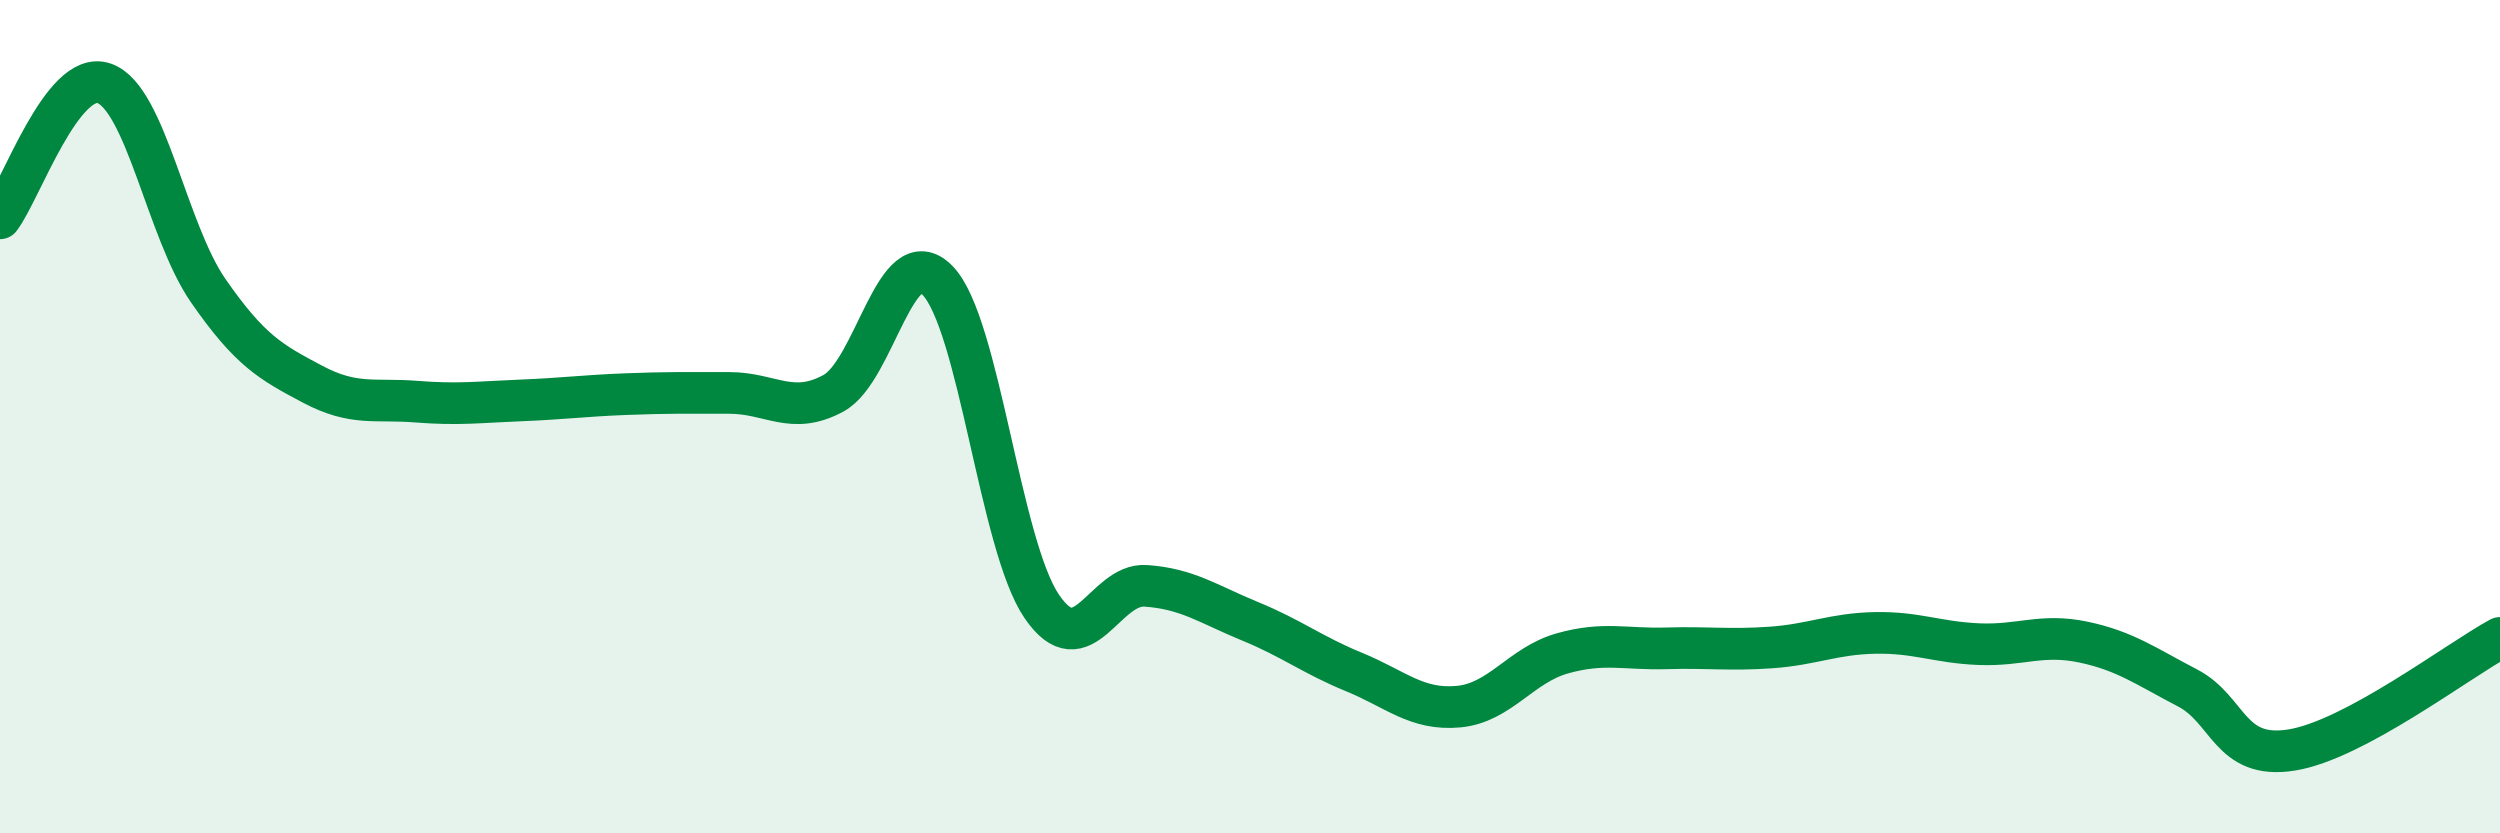 
    <svg width="60" height="20" viewBox="0 0 60 20" xmlns="http://www.w3.org/2000/svg">
      <path
        d="M 0,5.24 C 0.5,4.59 1.5,1.65 2.5,2 C 3.5,2.35 4,5.54 5,6.98 C 6,8.42 6.5,8.69 7.5,9.22 C 8.5,9.75 9,9.56 10,9.64 C 11,9.72 11.5,9.65 12.5,9.61 C 13.5,9.57 14,9.5 15,9.46 C 16,9.42 16.5,9.43 17.5,9.43 C 18.5,9.43 19,9.98 20,9.44 C 21,8.9 21.5,5.71 22.5,6.73 C 23.5,7.75 24,13.08 25,14.55 C 26,16.02 26.5,13.99 27.5,14.06 C 28.5,14.13 29,14.5 30,14.91 C 31,15.32 31.5,15.72 32.5,16.13 C 33.5,16.54 34,17.05 35,16.96 C 36,16.87 36.5,15.96 37.5,15.68 C 38.5,15.4 39,15.59 40,15.56 C 41,15.53 41.5,15.61 42.5,15.54 C 43.5,15.47 44,15.21 45,15.19 C 46,15.17 46.5,15.42 47.5,15.46 C 48.5,15.5 49,15.2 50,15.41 C 51,15.62 51.5,15.99 52.5,16.51 C 53.5,17.03 53.5,18.24 55,18 C 56.5,17.76 59,15.85 60,15.31L60 20L0 20Z"
        fill="#008740"
        opacity="0.1"
        stroke-linecap="round"
        stroke-linejoin="round"
      />
      <path
        d="M 0,5.24 C 0.5,4.59 1.5,1.65 2.5,2 C 3.5,2.35 4,5.54 5,6.98 C 6,8.42 6.5,8.69 7.5,9.22 C 8.5,9.75 9,9.56 10,9.64 C 11,9.72 11.5,9.65 12.5,9.61 C 13.5,9.57 14,9.5 15,9.46 C 16,9.42 16.5,9.43 17.5,9.43 C 18.5,9.43 19,9.98 20,9.44 C 21,8.9 21.5,5.71 22.5,6.73 C 23.5,7.75 24,13.08 25,14.55 C 26,16.02 26.5,13.99 27.5,14.06 C 28.5,14.13 29,14.5 30,14.91 C 31,15.32 31.5,15.72 32.5,16.13 C 33.5,16.54 34,17.05 35,16.96 C 36,16.87 36.5,15.96 37.5,15.68 C 38.5,15.4 39,15.59 40,15.56 C 41,15.53 41.5,15.61 42.5,15.54 C 43.5,15.47 44,15.21 45,15.19 C 46,15.17 46.5,15.42 47.5,15.46 C 48.5,15.5 49,15.2 50,15.41 C 51,15.62 51.5,15.99 52.5,16.51 C 53.5,17.03 53.5,18.24 55,18 C 56.5,17.76 59,15.85 60,15.31"
        stroke="#008740"
        stroke-width="1"
        fill="none"
        stroke-linecap="round"
        stroke-linejoin="round"
      />
    </svg>
  